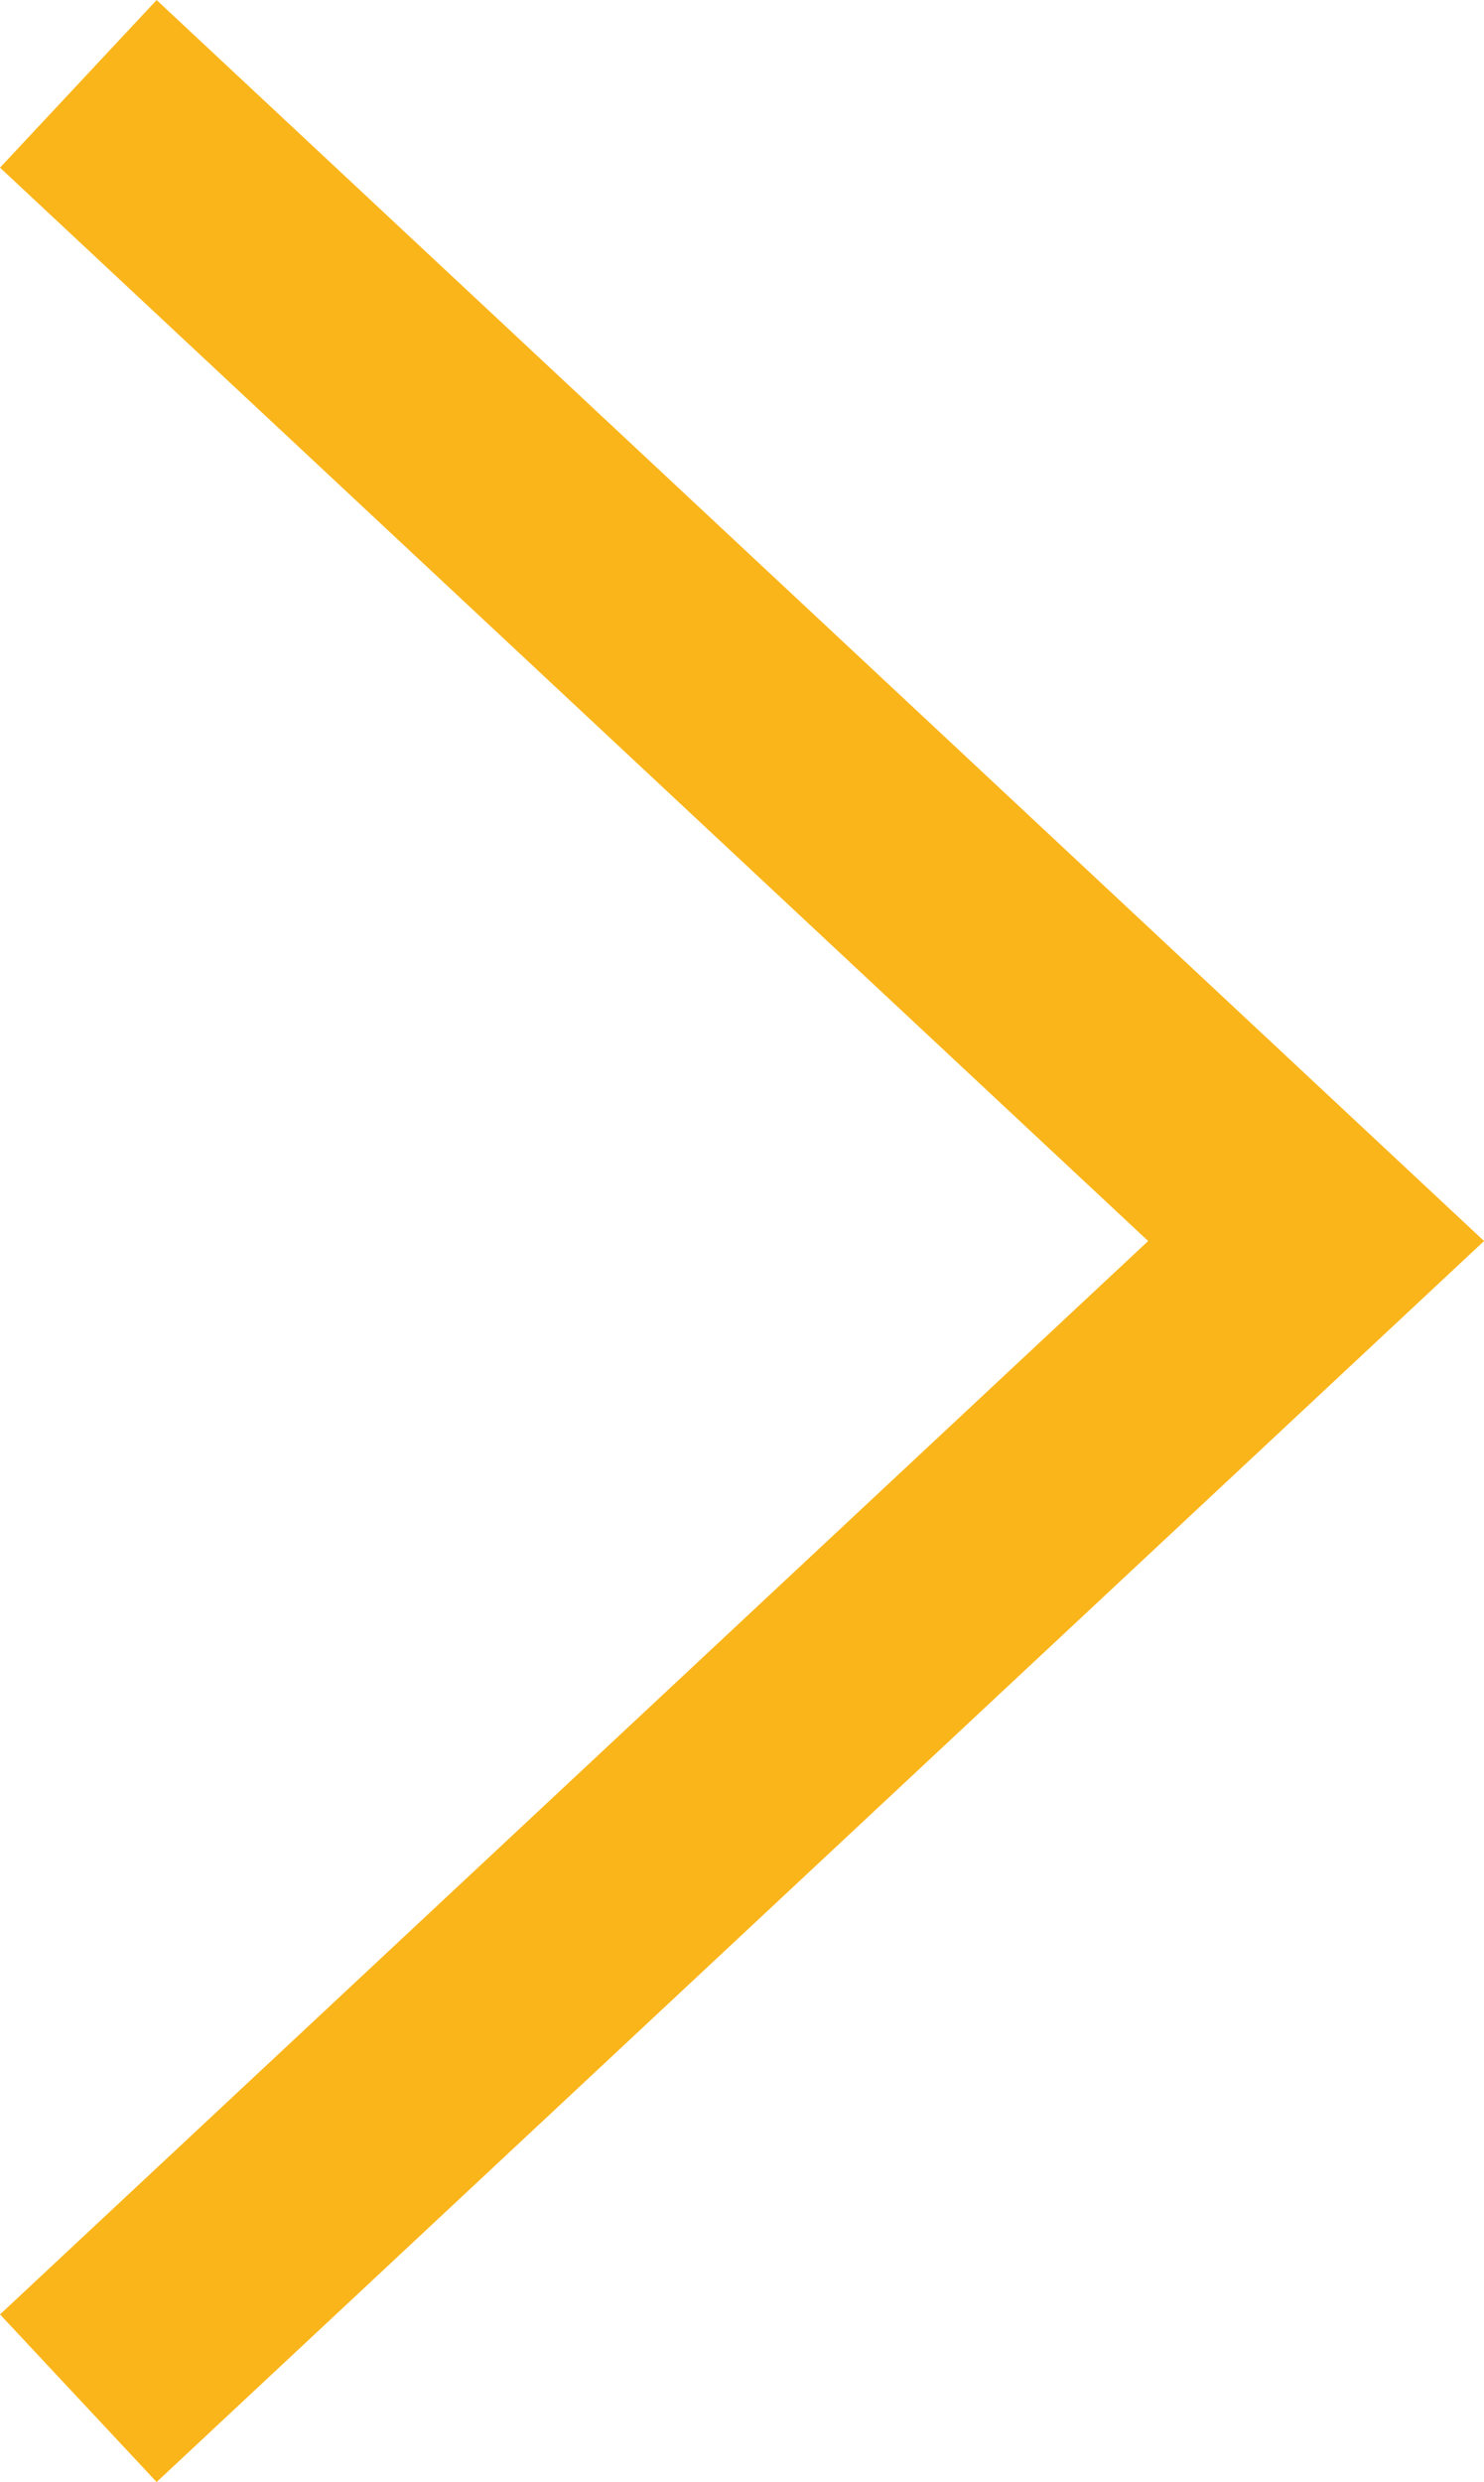 <svg xmlns="http://www.w3.org/2000/svg" width="12.941" height="21.637" viewBox="0 0 12.941 21.637">
  <path id="パス_19" data-name="パス 19" d="M2943.559,477.513l10.794,10.088-10.794,10.088" transform="translate(-2942.876 -476.782)" fill="none" stroke="#fab51a" stroke-width="2"/>
</svg>
